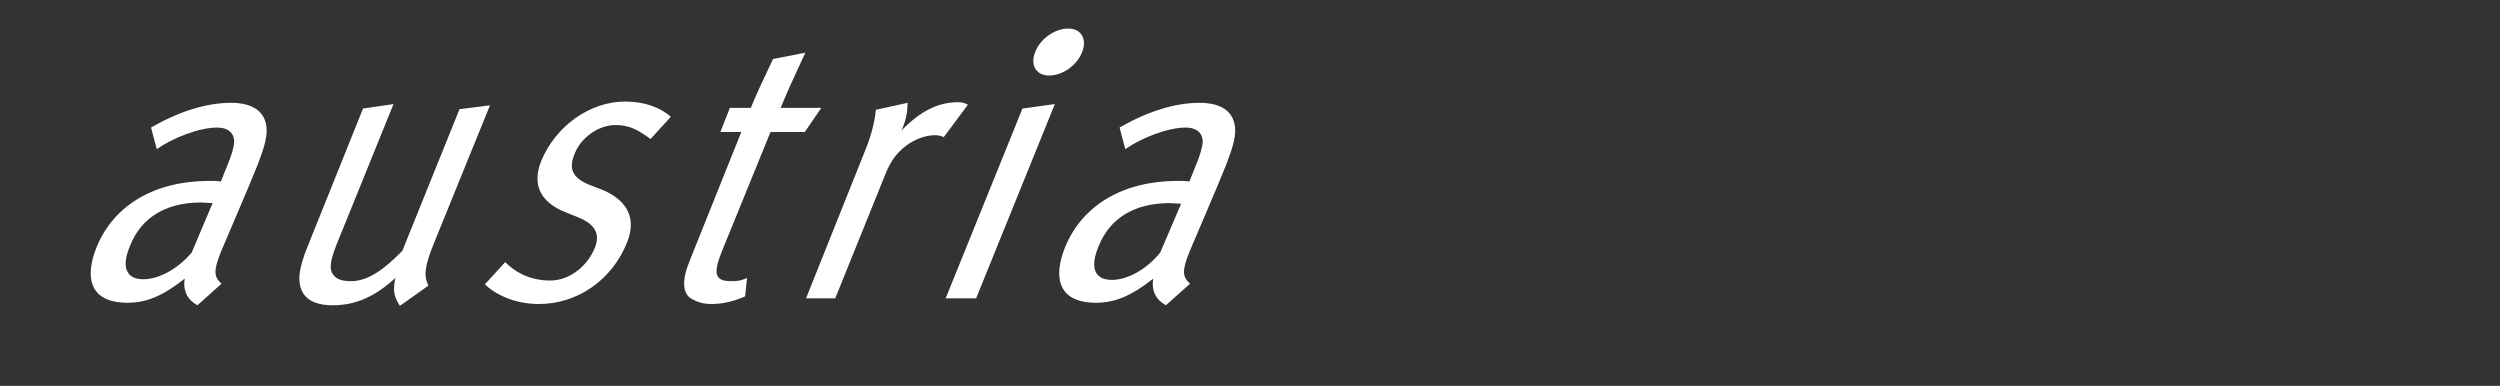 <?xml version="1.0" encoding="utf-8"?>
<!-- Generator: Adobe Illustrator 26.3.1, SVG Export Plug-In . SVG Version: 6.00 Build 0)  -->
<svg version="1.1" xmlns="http://www.w3.org/2000/svg" xmlns:xlink="http://www.w3.org/1999/xlink" x="0px" y="0px"
	 viewBox="0 0 393.9 60.8" style="enable-background:new 0 0 393.9 60.8;" xml:space="preserve">
<rect x="0" y="0" width="393.9" height="60.8" fill="#333333" stroke="none"/>
<style type="text/css">
	.st0{display:none;}
	.st1{display:inline;}
	.st2{fill:#FFFFFF;}
</style>
<g id="germany" class="st0">
	<g class="st1">
		<path class="st2" d="M236.6,17h-5l-12.7,19c-0.7,1.1-4,6.1-4.7,7.1c0.4-1.5,1.4-6.4,1.7-8l2.3-19l-5.1,1.4l-1.9,19.2
			c-0.3,2.9-1.2,8.3-1.7,10.4l1.9-0.2c-3.8,5.9-5.9,7.7-10,8.9l0.1,3.3c5.3-1.2,9.1-4.9,13.5-11.3L236.6,17z M192.9,47l9.2-22.8
			c0.8-2,1.2-3.9,0.5-5.4c-0.7-1.5-2.2-2.5-4.3-2.5c-2.8,0-5.8,1.1-9.7,3.8c0.7-1.7,0.8-3.1,0.7-3.9l-4.9,1.1
			c-0.2,2.5-1,4.9-1.7,6.7L173.4,47h4.6l9.3-23c2.8-2.2,6.3-3.7,8.2-3.7c1.1,0,2,0.5,2.2,1.2c0.3,1,0.2,2-1.1,5L188.3,47H192.9z
			 M158.2,39.8c-2.1,2.6-5.1,4.3-7.6,4.3c-2.8,0-3.5-2-2.1-5.3c1.7-4.3,5.5-6.8,11.2-6.8c0.4,0,1.4,0.1,1.8,0.1L158.2,39.8z
			 M162.9,44.7c-1.2-1.1-1.3-2-0.1-5c0.4-1,4.3-10,5.7-13.5c0.6-1.6,1.4-3.6,1.5-5.2c0.2-3.1-1.8-4.8-5.6-4.8
			c-3.8,0-8.1,1.3-12.6,3.9l0.9,3.4c2.4-1.7,6.6-3.4,9.5-3.4c1.9,0,2.7,1,2.7,2.2c0,0.7-0.4,2.2-1.1,3.8l-1,2.5
			c-0.5-0.1-1.4-0.1-1.8-0.1c-8.6,0-15.1,3.8-17.8,10.5c-1.7,4.2-1.5,8.7,4.9,8.7c3,0,5.6-1.1,9-3.8c-0.3,1.9,0.4,3.3,2,4.2
			L162.9,44.7z M129.4,47l9.1-22.6c1.9-4.7,0.8-8.2-3.4-8.2c-2.8,0-6.4,1.3-9.9,4c0.1-2.9-1.9-4-4.6-4c-2.8,0-6.5,1.7-9.2,4
			c0.6-1.4,0.7-2.5,0.7-3.9l-5,1.3c-0.1,1.7-0.6,3.8-1.7,6.5l-9.3,23h4.5l9.3-23c3.7-2.5,5.7-3.4,7.6-3.4c1.2,0,2,0.2,2.2,1
			c0.3,0.8-0.2,2.1-0.9,3.8L110.4,47h4.7l9.3-23.1c3.5-2.5,5.7-3.5,7.9-3.5c2.1,0,2.7,1.4,1.5,4.3l-9,22.2H129.4z M100.3,16.5
			c-0.3-0.2-0.9-0.4-1.5-0.4c-3.2,0-6,1.4-9,4.5l0.2-0.4c0.6-1.5,0.8-2.7,0.8-4l-5,1.1c-0.2,2.3-1,4.8-1.8,6.7L74.7,47h4.6l8-19.8
			c0.8-1.9,1.6-3,3.1-4.2c1.6-1.2,3.3-1.7,4.7-1.7c0.4,0,0.8,0.1,1.3,0.3L100.3,16.5z M65.9,29.4H54.7c2.6-6,5.7-9.6,9.6-9.6
			c2.3,0,3.2,1,3.5,2.6C67.9,23.7,67.1,26.3,65.9,29.4 M69.4,32.8l0.3-0.8c2.8-7,3.2-9.8,2-12.4c-0.9-2.1-3-3.4-6-3.4
			c-3.2,0-6.4,1.2-9.7,4c-3.4,3-5.6,6.4-7.6,11.5c-4,10-2.1,15.9,5.3,15.9c3.4,0,7.1-1.3,10.5-3.8L63.7,41c-2.5,1.7-5,2.8-7.6,2.8
			c-2.5,0-4.4-1-4.7-3.5c-0.2-1.9,0.6-4.2,1.6-6.8l0.3-0.7H69.4z M34.9,26.3c-1.6,3.8-3.7,6.1-7,6.1c-3.5,0-3.9-2.3-2.4-5.9
			c1.6-4,3.8-6.2,7.2-6.2C36.4,20.2,36.5,22.4,34.9,26.3 M47.1,20l-1.3-3.2c-1.6,1-3,1.3-4.4,1.3c-2.8,0-2.9-1.7-6.9-1.7
			c-5.8,0-11.6,4-14,10.1c-1.6,3.9-0.5,7.3,2.5,8.6c-3.9,1.3-5.9,2.9-6.7,5.1c-1.1,2.7,0.1,4.3,3.4,4.3c1.4,0,2.3,0.1,4.1,0.1
			c3.6,0,6.1,0.3,4.4,4.6c-1.3,3.1-4.2,5.5-8.4,5.5c-3.7,0-6-1.2-4.5-5c0.4-0.9,1-2,1.7-2.6l-4.8,0.4c-0.8,1.2-1.4,2.2-1.8,3.2
			c-1.6,4.1-0.1,7.6,8.3,7.6c7.5,0,12.5-4.3,14.7-9.7c2.2-5.4-0.7-7.9-5.7-7.9h-4.6c-1.2,0-2.4-0.2-1.9-1.5c0.3-0.8,1.3-1.7,4-2.9
			c7.3,0,12.9-4.4,15.2-10.1c0.8-1.9,0.9-3.6,0.5-5c0.3,0.1,1,0.3,1.6,0.3C43.8,21.4,45.1,21.2,47.1,20 M-12.1,47V38h-14.3v-8.5H-16
			V21h-10.4v-7h12.8l0.8-8.8h-24.3V47H-12.1z M-46.7,47V38H-61v-8.5h10.4V21H-61v-7h12.8l0.8-8.8h-24.3V47H-46.7z M-81.2,32.4
			c0-8.4-6.5-10.4-11-11.6l-4.3-1.1c-3.1-0.8-4.1-2.2-4.1-3.5c0-1.7,1.5-3,4.3-3c2.9,0,6.6,1.1,9.4,2.9l5.2-7.6
			c-3.7-2.6-9.1-4.1-14.9-4.1c-9.4,0-16.2,5.5-16.2,13.8c0,7.2,4.1,10.6,10.2,12.1l4.9,1.3c2.9,0.7,4.2,1.6,4.2,3.4
			c0,2.3-1.7,3.8-5.9,3.8c-4.3,0-8.8-1.6-11.8-3.4l-3.8,8.4c4.2,2.2,9.1,3.8,15.4,3.8C-88.7,47.7-81.2,42.4-81.2,32.4"/>
	</g>
</g>
<g id="spain" class="st0">
	<g class="st1">
		<path class="st2" d="M144.5,47l9.2-22.8c0.8-2,1.2-3.9,0.5-5.4c-0.7-1.5-2.2-2.5-4.3-2.5c-2.8,0-5.8,1.1-9.7,3.8
			c0.7-1.7,0.8-3.1,0.7-3.9l-4.9,1.1c-0.2,2.5-1,4.9-1.7,6.7L125,47h4.6l9.3-23c2.8-2.2,6.3-3.7,8.2-3.7c1.1,0,2,0.5,2.2,1.2
			c0.3,1,0.2,2-1.1,5L139.9,47H144.5z M128.3,8.2c0.8-2-0.1-3.7-2.2-3.7c-2,0-4.4,1.6-5.2,3.7c-0.8,2,0.1,3.7,2.2,3.7
			C125.2,11.9,127.5,10.3,128.3,8.2 M111.6,47L124,16.3l-5.1,0.7l-12.1,30H111.6z M91.6,39.8C89.4,42.4,86.4,44,84,44
			c-2.8,0-3.5-2-2.1-5.3c1.7-4.3,5.5-6.8,11.2-6.8c0.4,0,1.4,0.1,1.8,0.1L91.6,39.8z M96.3,44.7c-1.2-1.1-1.3-2-0.1-5
			c0.4-1,4.3-10,5.7-13.5c0.6-1.6,1.4-3.6,1.5-5.2c0.2-3.1-1.8-4.8-5.6-4.8c-3.8,0-8.1,1.3-12.6,3.9l0.9,3.4
			c2.4-1.7,6.6-3.4,9.5-3.4c1.9,0,2.7,1,2.7,2.2c0,0.7-0.4,2.2-1.1,3.8l-1,2.5c-0.5-0.1-1.4-0.1-1.8-0.1c-8.6,0-15.1,3.8-17.8,10.5
			c-1.7,4.2-1.5,8.7,4.9,8.7c3,0,5.6-1.1,9-3.8c-0.3,1.9,0.4,3.3,2,4.2L96.3,44.7z M65,32.2c-1.9,4.7-4.9,11.6-11,11.6
			c-2.6,0-3.6-1.7-4.4-3.5L56,24.5c2.6-2.2,5-3.8,8-3.8C69.6,20.7,66.7,28.1,65,32.2 M70.2,31.8c2.7-6.6,4.5-15.3-3.8-15.3
			c-3.2,0-6.2,1.6-9.1,4.1c0.6-1.4,1.2-3,1.4-4.3l-5,0.8c-0.4,2.2-1.2,4.6-2.1,6.8L37.2,59.6l5-1l5.6-14c1.2,1.9,2.7,3.2,5.5,3.2
			c3.8,0,7.4-2.3,10.4-5.5C66.8,39.1,68.7,35.3,70.2,31.8 M34.9,38.2c1.8-4.5-0.8-7-3.9-8.3l-2.1-0.8c-2.6-1.1-3.3-2.5-2.2-5
			c0.9-2.3,3.6-4.4,6.4-4.4c2.3,0,3.7,0.9,5.5,2.2l3.2-3.5c-1.7-1.5-4.2-2.4-7.2-2.4c-5.5,0-10.9,3.8-13.2,9.3
			c-1.7,4.2,0.3,6.7,3.7,8.1l2,0.8c2.2,0.9,3.8,2.2,2.7,4.9c-1.2,2.9-4,5.1-7,5.1c-2.8,0-5.2-1-7.1-2.9l-3.2,3.5
			c2,1.9,5.1,3.1,8.5,3.1C26.9,47.9,32.5,44.2,34.9,38.2 M-12.1,47V38h-14.3v-8.5H-16V21h-10.4v-7h12.8l0.8-8.8h-24.3V47H-12.1z
			 M-46.7,47V38H-61v-8.5h10.4V21H-61v-7h12.8l0.8-8.8h-24.3V47H-46.7z M-81.2,32.4c0-8.4-6.5-10.4-11-11.6l-4.3-1.1
			c-3.1-0.8-4.1-2.2-4.1-3.5c0-1.7,1.5-3,4.3-3c2.9,0,6.6,1.1,9.4,2.9l5.2-7.6c-3.7-2.6-9.1-4.1-14.9-4.1c-9.4,0-16.2,5.5-16.2,13.8
			c0,7.2,4.1,10.6,10.2,12.1l4.9,1.3c2.9,0.7,4.2,1.6,4.2,3.4c0,2.3-1.7,3.8-5.9,3.8c-4.3,0-8.8-1.6-11.8-3.4l-3.8,8.4
			c4.2,2.2,9.1,3.8,15.4,3.8C-88.7,47.7-81.2,42.4-81.2,32.4"/>
	</g>
</g>
<g id="austria">
	<g>
		<path class="st2" d="M182.8,39.8c-2.1,2.6-5.1,4.3-7.6,4.3c-2.8,0-3.5-2-2.1-5.3c1.7-4.3,5.5-6.8,11.2-6.8c0.4,0,1.4,0.1,1.8,0.1
			L182.8,39.8z M187.5,44.7c-1.2-1.1-1.3-2-0.1-5c0.4-1,4.3-10,5.7-13.5c0.6-1.6,1.4-3.6,1.5-5.2c0.2-3.1-1.8-4.8-5.6-4.8
			c-3.8,0-8.1,1.3-12.6,3.9l0.9,3.4c2.4-1.7,6.6-3.4,9.5-3.4c1.9,0,2.7,1,2.7,2.2c0,0.7-0.4,2.2-1.1,3.8l-1,2.5
			c-0.5-0.1-1.4-0.1-1.8-0.1c-8.6,0-15.1,3.8-17.8,10.5c-1.7,4.2-1.5,8.7,4.9,8.7c3,0,5.6-1.1,9-3.8c-0.3,1.9,0.4,3.3,2,4.2
			L187.5,44.7z M170.5,8.2c0.8-2-0.1-3.7-2.2-3.7s-4.4,1.6-5.2,3.7c-0.8,2,0.1,3.7,2.2,3.7S169.7,10.3,170.5,8.2 M153.8,47
			l12.4-30.6l-5.1,0.7L149,47H153.8z M152.5,16.5c-0.3-0.2-0.9-0.4-1.5-0.4c-3.2,0-6,1.4-9,4.5l0.2-0.4c0.6-1.5,0.8-2.7,0.8-4
			l-5,1.1c-0.2,2.3-1,4.8-1.8,6.7L127,47h4.6l8-19.8c0.8-1.9,1.6-3,3.1-4.2c1.6-1.2,3.3-1.7,4.7-1.7c0.4,0,0.8,0.1,1.3,0.3
			L152.5,16.5z M117.4,46.7l0.3-2.9c-0.9,0.4-1.4,0.5-2.5,0.5c-2.5,0-2.9-1.1-1.5-4.6l7.7-18.9h5.4l2.6-3.8h-6.4
			c0.9-2.2,2.2-5.1,3.9-8.7l-5.1,1c-1.3,2.7-2.7,5.7-3.5,7.7h-3.3l-1.5,3.8h3.3L108.7,41c-1.3,3.1-1.2,5.3,0.3,6.1
			c0.9,0.5,1.8,0.8,3.1,0.8C113.9,47.9,115.5,47.5,117.4,46.7 M98.8,38.2c1.8-4.5-0.8-7-3.9-8.3l-2.1-0.8c-2.6-1.1-3.3-2.5-2.2-5
			c0.9-2.3,3.6-4.4,6.4-4.4c2.3,0,3.7,0.9,5.5,2.2l3.2-3.5c-1.7-1.5-4.2-2.4-7.2-2.4c-5.5,0-10.9,3.8-13.2,9.3
			c-1.7,4.2,0.3,6.7,3.7,8.1l2,0.8c2.2,0.9,3.8,2.2,2.7,4.9c-1.2,2.9-4,5.1-7,5.1c-2.8,0-5.2-1-7.1-2.9l-3.2,3.5
			c2,1.9,5.1,3.1,8.5,3.1C90.9,47.9,96.4,44.2,98.8,38.2 M67.5,45c-0.7-1.4-0.7-2.8,0.8-6.5l8.9-21.9l-4.8,0.6l-9,22.3
			c-2.8,2.9-5.4,4.8-8.1,4.8c-1.4,0-2.2-0.3-2.7-0.9c-0.8-0.9-0.6-2.2,0.4-4.8l9-22.2l-4.8,0.7l-8.8,21.9c-1.2,3-1.8,5.6-0.5,7.4
			c0.8,1.1,2.3,1.7,4.5,1.7c3.7,0,6.7-1.4,9.9-4.3c-0.4,1.9-0.3,2.8,0.7,4.4L67.5,45z M30.2,39.8C28,42.4,25,44,22.6,44
			c-2.8,0-3.5-2-2.1-5.3c1.7-4.3,5.5-6.8,11.2-6.8c0.4,0,1.4,0.1,1.8,0.1L30.2,39.8z M34.9,44.7c-1.2-1.1-1.3-2-0.1-5
			c0.4-1,4.3-10,5.7-13.5c0.6-1.6,1.4-3.6,1.5-5.2c0.2-3.1-1.8-4.8-5.6-4.8c-3.8,0-8.1,1.3-12.6,3.9l0.9,3.4
			c2.4-1.7,6.6-3.4,9.5-3.4c1.9,0,2.7,1,2.7,2.2c0,0.7-0.4,2.2-1.1,3.8l-1,2.5c-0.5-0.1-1.4-0.1-1.8-0.1c-8.6,0-15.1,3.8-17.8,10.5
			c-1.7,4.2-1.5,8.7,4.9,8.7c3,0,5.6-1.1,9-3.8c-0.3,1.9,0.4,3.3,2,4.2L34.9,44.7z M-12.1,47V38h-14.3v-8.5H-16V21h-10.4v-7h12.8
			l0.8-8.8h-24.3V47H-12.1z M-46.7,47V38H-61v-8.5h10.4V21H-61v-7h12.8l0.8-8.8h-24.3V47H-46.7z M-81.2,32.4c0-8.4-6.5-10.4-11-11.6
			l-4.3-1.1c-3.1-0.8-4.1-2.2-4.1-3.5c0-1.7,1.5-3,4.3-3c2.9,0,6.6,1.1,9.4,2.9l5.2-7.6c-3.7-2.6-9.1-4.1-14.9-4.1
			c-9.4,0-16.2,5.5-16.2,13.8c0,7.2,4.1,10.6,10.2,12.1l4.9,1.3c2.9,0.7,4.2,1.6,4.2,3.4c0,2.3-1.7,3.8-5.9,3.8
			c-4.3,0-8.8-1.6-11.8-3.4l-3.8,8.4c4.2,2.2,9.1,3.8,15.4,3.8C-88.7,47.7-81.2,42.4-81.2,32.4"/>
	</g>
</g>
<g id="scandics" class="st0">
	<g class="st1">
		<path class="st2" d="M232.3,38.5c1.8-4.5-0.8-7-3.9-8.3l-2.1-0.8c-2.6-1.1-3.3-2.5-2.2-5c0.9-2.3,3.6-4.4,6.4-4.4
			c2.3,0,3.7,0.9,5.5,2.2l3.2-3.5c-1.7-1.5-4.2-2.4-7.2-2.4c-5.5,0-10.9,3.8-13.2,9.3c-1.7,4.2,0.3,6.7,3.7,8.1l2,0.8
			c2.2,0.9,3.8,2.2,2.7,4.9c-1.2,2.9-4,5.1-7,5.1c-2.8,0-5.2-1-7.1-2.9l-3.2,3.5c2,1.9,5.1,3.1,8.5,3.1
			C224.3,48.1,229.9,44.4,232.3,38.5 M203.3,44.2l-1.4-2.9c-2.3,2-4.5,2.9-6.6,2.9c-4.1,0-4.3-4.6-1.9-10.7c1.4-3.5,2.7-6.6,5.3-9.6
			c1.9-2.2,4-3.4,6.1-3.4c2,0,3.1,0.6,4.1,2.1l3.6-3.1c-1.1-1.8-2.7-3-6-3c-2.8,0-5.7,1.1-8.7,3.4c-3.4,2.6-6.5,6.4-9.1,12.8
			c-1.8,4.5-2.4,8-1.8,10.9c0.6,3,2.9,4.3,6.6,4.3C196.8,47.9,199.7,47.1,203.3,44.2 M188.1,8.5c0.8-2-0.1-3.7-2.2-3.7
			s-4.4,1.6-5.2,3.7c-0.8,2,0.1,3.7,2.2,3.7C185,12.2,187.3,10.5,188.1,8.5 M171.4,47.2l12.4-30.6l-5.1,0.7l-12.1,30H171.4z
			 M151.3,40.1c-2,2.3-5.1,3.7-7.5,3.7c-5.8,0-3.1-7-1.4-11.2c1.7-4.2,5.2-11.9,11-11.9c2.5,0,3.9,0.8,4.6,2.8L151.3,40.1z
			 M153.9,47.2c0.2-2,1.4-5.4,3-9.4l13.6-33.6l-4.3-0.8l-4.9,12.1c-0.6,1.5-1.2,3.2-1.7,4.5c-0.7-2.1-2.6-3.3-5.2-3.3
			c-7.9,0-14.4,9.3-17,15.8c-2.8,7-3.9,15.2,4.5,15.2c2.9,0,5.4-1.1,8-3.4c-0.3,1-0.6,2-0.6,2.9H153.9z M119.8,47.2l9.2-22.8
			c0.8-2,1.2-3.9,0.5-5.4c-0.7-1.5-2.2-2.5-4.3-2.5c-2.8,0-5.8,1.1-9.7,3.8c0.7-1.7,0.8-3.1,0.7-3.9l-4.9,1.1
			c-0.2,2.5-1,4.9-1.7,6.7l-9.3,22.9h4.6l9.3-23c2.8-2.2,6.3-3.7,8.2-3.7c1.1,0,2,0.5,2.2,1.2c0.3,1,0.2,2-1.1,5l-8.3,20.4H119.8z
			 M85,40c-2.1,2.6-5.1,4.3-7.6,4.3c-2.8,0-3.5-2-2.1-5.3c1.7-4.3,5.5-6.8,11.2-6.8c0.4,0,1.4,0.1,1.8,0.1L85,40z M89.7,45
			c-1.2-1.1-1.3-2-0.1-5c0.4-1,4.3-10,5.7-13.5c0.6-1.6,1.4-3.6,1.5-5.2c0.2-3.1-1.8-4.8-5.6-4.8c-3.8,0-8.1,1.3-12.6,3.9l0.9,3.4
			c2.4-1.7,6.6-3.4,9.5-3.4c1.9,0,2.7,1,2.7,2.2c0,0.7-0.4,2.2-1.1,3.8l-1,2.5c-0.5-0.1-1.4-0.1-1.8-0.1c-8.6,0-15.1,3.8-17.8,10.5
			c-1.7,4.2-1.5,8.7,4.9,8.7c3,0,5.6-1.1,9-3.8c-0.3,1.9,0.4,3.3,2,4.2L89.7,45z M60.6,44.2l-1.4-2.9c-2.3,2-4.5,2.9-6.6,2.9
			c-4.1,0-4.3-4.6-1.9-10.7c1.4-3.5,2.7-6.6,5.3-9.6c1.9-2.2,4-3.4,6.1-3.4c2,0,3.1,0.6,4.1,2.1l3.6-3.1c-1.1-1.8-2.7-3-6-3
			c-2.8,0-5.7,1.1-8.7,3.4c-3.4,2.6-6.5,6.4-9.1,12.8c-1.8,4.5-2.4,8-1.8,10.9c0.6,3,2.9,4.3,6.6,4.3C54.1,47.9,56.9,47.1,60.6,44.2
			 M34.9,38.5c1.8-4.5-0.8-7-3.9-8.3l-2.1-0.8c-2.6-1.1-3.3-2.5-2.2-5c0.9-2.3,3.6-4.4,6.4-4.4c2.3,0,3.7,0.9,5.5,2.2l3.2-3.5
			c-1.7-1.5-4.2-2.4-7.2-2.4c-5.5,0-10.9,3.8-13.2,9.3c-1.7,4.2,0.3,6.7,3.7,8.1l2,0.8c2.2,0.9,3.8,2.2,2.7,4.9
			c-1.2,2.9-4,5.1-7,5.1c-2.8,0-5.2-1-7.1-2.9L12.4,45c2,1.9,5.1,3.1,8.5,3.1C26.9,48.1,32.5,44.4,34.9,38.5 M-12.1,47.2v-8.9h-14.3
			v-8.5H-16v-8.5h-10.4v-7h12.8l0.8-8.8h-24.3v41.8H-12.1z M-46.7,47.2v-8.9H-61v-8.5h10.4v-8.5H-61v-7h12.8l0.8-8.8h-24.3v41.8
			H-46.7z M-81.2,32.7c0-8.4-6.5-10.4-11-11.6l-4.3-1.1c-3.1-0.8-4.1-2.2-4.1-3.5c0-1.7,1.5-3,4.3-3c2.9,0,6.6,1.1,9.4,2.9l5.2-7.6
			c-3.7-2.6-9.1-4.1-14.9-4.1c-9.4,0-16.2,5.5-16.2,13.8c0,7.2,4.1,10.6,10.2,12.1l4.9,1.3c2.9,0.7,4.2,1.6,4.2,3.4
			c0,2.3-1.7,3.8-5.9,3.8c-4.3,0-8.8-1.6-11.8-3.4l-3.8,8.4c4.2,2.2,9.1,3.8,15.4,3.8C-88.7,48-81.2,42.7-81.2,32.7"/>
	</g>
</g>
<g id="uk" class="st0">
	<g class="st1">
		<path class="st2" d="M69,47.2l-5.3-17l15-13h-5.5L58.6,30.4l4.6,16.8H69z M51.6,47.2l14.7-36.5c1.2-3.1,1.9-5.5,2.2-7.3l-5,0.9
			c-0.2,1.4-0.7,3.8-1.8,6.4L47,47.2H51.6z M36.4,45.3c-0.7-1.4-0.7-2.8,0.8-6.5l8.9-21.9l-4.8,0.6l-9,22.3
			c-2.8,2.9-5.4,4.8-8.1,4.8c-1.4,0-2.2-0.3-2.7-0.9c-0.8-0.9-0.6-2.2,0.4-4.8l9-22.2L26,17.3l-8.8,21.9c-1.2,3-1.8,5.6-0.5,7.4
			c0.8,1.1,2.3,1.7,4.5,1.7c3.7,0,6.7-1.4,9.9-4.3c-0.4,1.9-0.3,2.8,0.7,4.4L36.4,45.3z M-12.1,47.2v-8.9h-14.3v-8.5H-16v-8.5h-10.4
			v-7h12.8l0.8-8.8h-24.3v41.8H-12.1z M-46.7,47.2v-8.9H-61v-8.5h10.4v-8.5H-61v-7h12.8l0.8-8.8h-24.3v41.8H-46.7z M-81.2,32.7
			c0-8.4-6.5-10.4-11-11.6l-4.3-1.1c-3.1-0.8-4.1-2.2-4.1-3.5c0-1.7,1.5-3,4.3-3c2.9,0,6.6,1.1,9.4,2.9l5.2-7.6
			c-3.7-2.6-9.1-4.1-14.9-4.1c-9.4,0-16.2,5.5-16.2,13.8c0,7.2,4.1,10.6,10.2,12.1l4.9,1.3c2.9,0.7,4.2,1.6,4.2,3.4
			c0,2.3-1.7,3.8-5.9,3.8c-4.3,0-8.8-1.6-11.8-3.4l-3.8,8.4c4.2,2.2,9.1,3.8,15.4,3.8C-88.7,48-81.2,42.7-81.2,32.7"/>
	</g>
</g>
<g id="benelux" class="st0">
	<g class="st1">
		<path class="st2" d="M212.5,47.2l-3.2-16.5l13.2-13.4h-5.3l-8.9,10l-1.1-10.1l-5.5,0.2l2.6,13.4L188,47.2h5.3l12-12.5l1.7,12.5
			H212.5z M182,45.3c-0.7-1.4-0.7-2.8,0.8-6.5l8.9-21.9l-4.8,0.6l-9,22.3c-2.8,2.9-5.4,4.8-8.1,4.8c-1.4,0-2.2-0.3-2.7-0.9
			c-0.8-0.9-0.6-2.2,0.4-4.8l9-22.2l-4.8,0.7l-8.8,21.9c-1.2,3-1.8,5.6-0.5,7.4c0.8,1.1,2.3,1.7,4.5,1.7c3.7,0,6.7-1.4,9.9-4.3
			c-0.4,1.9-0.3,2.8,0.7,4.4L182,45.3z M149.6,47.2l0.4-3.2c-0.3,0.1-0.5,0.1-0.7,0.1c-1.3,0-1.3-0.7-0.2-3.4l12-29.8
			c1.1-2.8,1.7-4.7,2.1-7.2l-5,0.9c-0.2,1.4-0.6,3.4-1.8,6.2l-12.5,31c-0.9,2.3-1.2,3.8-0.7,4.7c0.5,0.9,1.5,1.3,2.9,1.3
			C147.5,47.8,148.3,47.7,149.6,47.2 M132.9,29.6h-11.2c2.6-6,5.7-9.6,9.6-9.6c2.3,0,3.2,1,3.5,2.6C134.9,24,134.1,26.6,132.9,29.6
			 M136.5,33.1l0.3-0.8c2.8-7,3.2-9.8,2-12.4c-0.9-2.1-3-3.4-6-3.4c-3.2,0-6.4,1.2-9.7,4c-3.4,3-5.6,6.4-7.6,11.5
			c-4,10-2.1,15.9,5.3,15.9c3.4,0,7.1-1.3,10.5-3.8l-0.6-2.9c-2.5,1.7-5,2.8-7.6,2.8c-2.5,0-4.4-1-4.7-3.5c-0.2-1.9,0.6-4.2,1.6-6.8
			l0.3-0.7H136.5z M97.8,47.2l9.2-22.8c0.8-2,1.2-3.9,0.5-5.4c-0.7-1.5-2.2-2.5-4.3-2.5c-2.8,0-5.8,1.1-9.7,3.8
			c0.7-1.7,0.8-3.1,0.7-3.9l-4.9,1.1c-0.2,2.5-1,4.9-1.7,6.7l-9.3,22.9h4.6l9.3-23c2.8-2.2,6.3-3.7,8.2-3.7c1.1,0,2,0.5,2.2,1.2
			c0.3,1,0.2,2-1.1,5l-8.3,20.4H97.8z M69.4,29.6H58.2c2.6-6,5.7-9.6,9.6-9.6c2.3,0,3.2,1,3.5,2.6C71.4,24,70.6,26.6,69.4,29.6
			 M72.9,33.1l0.3-0.8c2.8-7,3.2-9.8,2-12.4c-0.9-2.1-3-3.4-6-3.4c-3.2,0-6.4,1.2-9.7,4c-3.4,3-5.6,6.4-7.6,11.5
			c-4,10-2.1,15.9,5.3,15.9c3.4,0,7.1-1.3,10.5-3.8l-0.6-2.9c-2.5,1.7-5,2.8-7.6,2.8c-2.5,0-4.4-1-4.7-3.5c-0.2-1.9,0.6-4.2,1.6-6.8
			l0.3-0.7H72.9z M37.2,31.6c-1.7,4.3-5,12.2-11.1,12.2c-2.3,0-4.1-1.4-4.6-3.3L28,24.5c2.1-2,5.1-3.6,7.5-3.6
			C41.2,20.9,39,27.3,37.2,31.6 M42.3,31.8c2.6-6.5,4.2-15.2-3.9-15.2c-3.1,0-5.8,1.4-8.7,3.7c0.5-1,0.9-2,1.4-3.1l2.9-7.1
			c0.9-2.3,1.8-5.2,2.1-6.7l-5,1C30.7,5.9,30.1,8,29,10.6L17.2,39.9c-0.9,2.3-2.1,5.2-3.7,7.3H18c0.8-1,1.4-1.9,1.9-3
			c0.6,2.5,2.5,3.7,5.4,3.7C33.4,48,39.7,38.2,42.3,31.8 M-12.1,47.2v-8.9h-14.3v-8.5H-16v-8.5h-10.4v-7h12.8l0.8-8.8h-24.3v41.8
			H-12.1z M-46.7,47.2v-8.9H-61v-8.5h10.4v-8.5H-61v-7h12.8l0.8-8.8h-24.3v41.8H-46.7z M-81.2,32.7c0-8.4-6.5-10.4-11-11.6l-4.3-1.1
			c-3.1-0.8-4.1-2.2-4.1-3.5c0-1.7,1.5-3,4.3-3c2.9,0,6.6,1.1,9.4,2.9l5.2-7.6c-3.7-2.6-9.1-4.1-14.9-4.1c-9.4,0-16.2,5.5-16.2,13.8
			c0,7.2,4.1,10.6,10.2,12.1l4.9,1.3c2.9,0.7,4.2,1.6,4.2,3.4c0,2.3-1.7,3.8-5.9,3.8c-4.3,0-8.8-1.6-11.8-3.4l-3.8,8.4
			c4.2,2.2,9.1,3.8,15.4,3.8C-88.7,48-81.2,42.7-81.2,32.7"/>
	</g>
</g>
<g id="switzerland" class="st0">
	<g class="st1">
		<path class="st2" d="M298.7,40.1c-2,2.3-5.1,3.7-7.5,3.7c-5.8,0-3.1-7-1.4-11.2c1.7-4.2,5.2-11.9,11-11.9c2.5,0,3.9,0.8,4.6,2.8
			L298.7,40.1z M301.3,47.2c0.2-2,1.4-5.4,3-9.4l13.6-33.6l-4.3-0.8l-4.9,12.1c-0.6,1.5-1.2,3.2-1.7,4.5c-0.7-2.1-2.6-3.3-5.2-3.3
			c-7.9,0-14.4,9.3-17,15.8c-2.8,7-3.9,15.2,4.5,15.2c2.9,0,5.4-1.1,8-3.4c-0.3,1-0.6,2-0.6,2.9H301.3z M267.1,47.2l9.2-22.8
			c0.8-2,1.2-3.9,0.5-5.4c-0.7-1.5-2.2-2.5-4.3-2.5c-2.8,0-5.8,1.1-9.7,3.8c0.7-1.7,0.8-3.1,0.7-3.9l-4.9,1.1
			c-0.2,2.5-1,4.9-1.7,6.7l-9.3,22.9h4.6l9.3-23c2.8-2.2,6.3-3.7,8.2-3.7c1.1,0,2,0.5,2.2,1.2c0.3,1,0.2,2-1.1,5l-8.3,20.4H267.1z
			 M232.4,40c-2.1,2.6-5.1,4.3-7.6,4.3c-2.8,0-3.5-2-2.1-5.3c1.7-4.3,5.5-6.8,11.2-6.8c0.4,0,1.4,0.1,1.8,0.1L232.4,40z M237.1,45
			c-1.2-1.1-1.3-2-0.1-5c0.4-1,4.3-10,5.7-13.5c0.6-1.6,1.4-3.6,1.5-5.2c0.2-3.1-1.8-4.8-5.6-4.8c-3.8,0-8.1,1.3-12.6,3.9l0.9,3.4
			c2.4-1.7,6.6-3.4,9.5-3.4c1.9,0,2.7,1,2.7,2.2c0,0.7-0.4,2.2-1.1,3.8l-1,2.5c-0.5-0.1-1.4-0.1-1.8-0.1c-8.6,0-15.1,3.8-17.8,10.5
			c-1.7,4.2-1.5,8.7,4.9,8.7c3,0,5.6-1.1,9-3.8c-0.3,1.9,0.4,3.3,2,4.2L237.1,45z M206.6,47.2l0.4-3.2c-0.3,0.1-0.5,0.1-0.7,0.1
			c-1.3,0-1.3-0.7-0.2-3.4l12-29.8c1.1-2.8,1.7-4.7,2.1-7.2l-5,0.9c-0.2,1.4-0.6,3.4-1.8,6.2l-12.5,31c-0.9,2.3-1.2,3.8-0.7,4.7
			c0.5,0.9,1.5,1.3,2.9,1.3C204.5,47.8,205.3,47.7,206.6,47.2 M202.4,16.7c-0.3-0.2-0.9-0.4-1.5-0.4c-3.2,0-6,1.4-9,4.5l0.2-0.4
			c0.6-1.5,0.8-2.7,0.8-4l-5,1.1c-0.2,2.3-1,4.8-1.8,6.7l-9.3,22.9h4.6l8-19.8c0.8-1.9,1.6-3,3.1-4.2c1.6-1.2,3.3-1.7,4.7-1.7
			c0.4,0,0.8,0.1,1.3,0.3L202.4,16.7z M168,29.6h-11.2c2.6-6,5.7-9.6,9.6-9.6c2.3,0,3.2,1,3.5,2.6C169.9,24,169.1,26.6,168,29.6
			 M171.5,33.1l0.3-0.8c2.8-7,3.2-9.8,2-12.4c-0.9-2.1-3-3.4-6-3.4c-3.2,0-6.4,1.2-9.7,4c-3.4,3-5.6,6.4-7.6,11.5
			c-4,10-2.1,15.9,5.3,15.9c3.4,0,7.1-1.3,10.5-3.8l-0.6-2.9c-2.5,1.7-5,2.8-7.6,2.8c-2.5,0-4.4-1-4.7-3.5c-0.2-1.9,0.6-4.2,1.6-6.8
			l0.3-0.7H171.5z M138.4,43.5h-14.2l22.3-22.2l1.6-4h-17.4l-1.6,3.9h12.8l-22.9,22.4l-1.5,3.7h17.5L138.4,43.5z M111,46.9l0.3-2.9
			c-0.9,0.4-1.4,0.5-2.5,0.5c-2.5,0-2.9-1.1-1.5-4.6l7.7-18.9h5.4l2.6-3.8h-6.4c0.9-2.2,2.2-5.1,3.9-8.7l-5.1,1
			c-1.3,2.7-2.7,5.7-3.5,7.7h-3.3l-1.5,3.8h3.3l-8.2,20.3c-1.3,3.1-1.2,5.3,0.3,6.1c0.9,0.5,1.8,0.8,3.1,0.8
			C107.4,48.2,109,47.8,111,46.9 M103.2,8.5c0.8-2-0.1-3.7-2.2-3.7c-2,0-4.4,1.6-5.2,3.7c-0.8,2,0.1,3.7,2.2,3.7
			C100,12.2,102.3,10.5,103.2,8.5 M86.4,47.2l12.4-30.6l-5.1,0.7l-12.1,30H86.4z M85,17.3h-4.7l-11.6,19c-0.4,0.7-2.4,4.2-3.1,5.6
			c0.5-2.3,0.9-4.1,1.2-5.7l3.3-18.9h-4.9L53.4,35.8c-0.7,1.1-2.5,4-3.5,5.8c0.5-1.9,1.2-4.8,1.5-6.3l3.7-18.8l-5,1l-5,29.9h4.3
			l13.1-20.1c0.8-1.3,1.7-2.8,2.7-4.5c-0.6,2.5-0.7,3.3-1,4.7l-3.3,20h4.5L85,17.3z M34.9,38.5c1.8-4.5-0.8-7-3.9-8.3l-2.1-0.8
			c-2.6-1.1-3.3-2.5-2.2-5c0.9-2.3,3.6-4.4,6.4-4.4c2.3,0,3.7,0.9,5.5,2.2l3.2-3.5c-1.7-1.5-4.2-2.4-7.2-2.4
			c-5.5,0-10.9,3.8-13.2,9.3c-1.7,4.2,0.3,6.7,3.7,8.1l2,0.8c2.2,0.9,3.8,2.2,2.7,4.9c-1.2,2.9-4,5.1-7,5.1c-2.8,0-5.2-1-7.1-2.9
			L12.4,45c2,1.9,5.1,3.1,8.5,3.1C26.9,48.1,32.5,44.4,34.9,38.5 M-12.1,47.2v-8.9h-14.3v-8.5H-16v-8.5h-10.4v-7h12.8l0.8-8.8h-24.3
			v41.8H-12.1z M-46.7,47.2v-8.9H-61v-8.5h10.4v-8.5H-61v-7h12.8l0.8-8.8h-24.3v41.8H-46.7z M-81.2,32.7c0-8.4-6.5-10.4-11-11.6
			l-4.3-1.1c-3.1-0.8-4.1-2.2-4.1-3.5c0-1.7,1.5-3,4.3-3c2.9,0,6.6,1.1,9.4,2.9l5.2-7.6c-3.7-2.6-9.1-4.1-14.9-4.1
			c-9.4,0-16.2,5.5-16.2,13.8c0,7.2,4.1,10.6,10.2,12.1l4.9,1.3c2.9,0.7,4.2,1.6,4.2,3.4c0,2.3-1.7,3.8-5.9,3.8
			c-4.3,0-8.8-1.6-11.8-3.4l-3.8,8.4c4.2,2.2,9.1,3.8,15.4,3.8C-88.7,48-81.2,42.7-81.2,32.7"/>
	</g>
</g>
<g id="czech" class="st0">
	<g class="st1">
		<path class="st2" d="M380.3,44.2l-1.4-2.9c-2.3,2-4.5,2.9-6.6,2.9c-4.1,0-4.3-4.6-1.9-10.7c1.4-3.5,2.7-6.6,5.3-9.6
			c1.9-2.2,4-3.4,6.1-3.4c2,0,3.1,0.6,4.1,2.1l3.6-3.1c-1.1-1.8-2.7-3-6-3c-2.8,0-5.7,1.1-8.7,3.4c-3.4,2.6-6.5,6.4-9.1,12.8
			c-1.8,4.5-2.4,8-1.8,10.9c0.6,3,2.9,4.3,6.6,4.3C373.8,47.9,376.7,47.1,380.3,44.2 M365.1,8.5c0.8-2-0.1-3.7-2.2-3.7
			c-2,0-4.4,1.6-5.2,3.7c-0.8,2,0.1,3.7,2.2,3.7C362,12.2,364.3,10.5,365.1,8.5 M348.4,47.2l12.4-30.6l-5.1,0.7l-12.1,30H348.4z
			 M333.3,47.2l0.4-3.2c-0.3,0.1-0.5,0.1-0.7,0.1c-1.3,0-1.3-0.7-0.2-3.4l12-29.8c1.1-2.8,1.7-4.7,2.1-7.2l-5,0.9
			c-0.2,1.4-0.6,3.4-1.8,6.2l-12.5,31c-0.9,2.3-1.2,3.8-0.7,4.7c0.5,0.9,1.5,1.3,2.9,1.3C331.2,47.8,332,47.7,333.3,47.2
			 M315.1,31.6c-1.7,4.3-5,12.2-11.1,12.2c-2.3,0-4.1-1.4-4.6-3.3l6.4-15.9c2.1-2,5.1-3.6,7.5-3.6C319.1,20.9,316.8,27.3,315.1,31.6
			 M320.1,31.8c2.6-6.5,4.2-15.2-3.9-15.2c-3.1,0-5.8,1.4-8.7,3.7c0.5-1,0.9-2,1.4-3.1l2.9-7.1c0.9-2.3,1.8-5.2,2.1-6.7l-5,1
			c-0.2,1.4-0.8,3.5-1.8,6.2L295,39.9c-0.9,2.3-2.1,5.2-3.7,7.3h4.5c0.8-1,1.4-1.9,1.9-3c0.6,2.5,2.5,3.7,5.4,3.7
			C311.2,48,317.5,38.2,320.1,31.8 M281.5,45.3c-0.7-1.4-0.7-2.8,0.8-6.5l8.9-21.9l-4.8,0.6l-9,22.3c-2.8,2.9-5.4,4.8-8.1,4.8
			c-1.4,0-2.2-0.3-2.7-0.9c-0.8-0.9-0.6-2.2,0.4-4.8l9-22.2l-4.8,0.7l-8.8,21.9c-1.2,3-1.8,5.6-0.5,7.4c0.8,1.1,2.3,1.7,4.5,1.7
			c3.7,0,6.7-1.4,9.9-4.3c-0.4,1.9-0.3,2.8,0.7,4.4L281.5,45.3z M249,32.4c-1.9,4.7-4.9,11.6-11,11.6c-2.6,0-3.6-1.7-4.4-3.5
			l6.4-15.8c2.6-2.2,5-3.8,8-3.8C253.6,20.9,250.7,28.4,249,32.4 M254.2,32c2.7-6.6,4.5-15.3-3.8-15.3c-3.2,0-6.2,1.6-9.1,4.1
			c0.6-1.4,1.2-3,1.4-4.3l-5,0.8c-0.4,2.2-1.2,4.6-2.1,6.8l-14.4,35.7l5-1l5.6-14c1.2,1.9,2.7,3.2,5.5,3.2c3.8,0,7.4-2.3,10.4-5.5
			C250.9,39.3,252.7,35.6,254.2,32 M217.5,29.6h-11.2c2.6-6,5.7-9.6,9.6-9.6c2.3,0,3.2,1,3.5,2.6C219.5,24,218.7,26.6,217.5,29.6
			 M221,33.1l0.3-0.8c2.8-7,3.2-9.8,2-12.4c-0.9-2.1-3-3.4-6-3.4c-3.2,0-6.4,1.2-9.7,4c-3.4,3-5.6,6.4-7.6,11.5
			c-4,10-2.1,15.9,5.3,15.9c3.4,0,7.1-1.3,10.5-3.8l-0.6-2.9c-2.5,1.7-5,2.8-7.6,2.8c-2.5,0-4.4-1-4.7-3.5c-0.2-1.9,0.6-4.2,1.6-6.8
			l0.3-0.7H221z M200,16.7c-0.3-0.2-0.9-0.4-1.5-0.4c-3.2,0-6,1.4-9,4.5l0.2-0.4c0.6-1.5,0.8-2.7,0.8-4l-5,1.1
			c-0.2,2.3-1,4.8-1.8,6.7l-9.3,22.9h4.6l8-19.8c0.8-1.9,1.6-3,3.1-4.2c1.6-1.2,3.3-1.7,4.7-1.7c0.4,0,0.8,0.1,1.3,0.3L200,16.7z
			 M144.8,47.2l8.8-21.8c0.8-2,1.5-4.5,0.9-6.1c-0.6-1.5-2.3-2.4-4.6-2.4c-3.3,0-6.9,1.4-10,3.8c0.6-1.2,1.1-2.3,1.7-3.7l2.6-6.5
			c1-2.5,1.8-5.2,2.2-7.1l-5,0.8c-0.3,2-1.1,4.3-1.9,6.2l-14.8,36.7h4.6l8.8-21.8c3.3-2.9,6.5-4.1,8.7-4.1c1.3,0,2.1,0.5,2.4,1.3
			c0.3,0.8,0.1,2.1-0.8,4.2l-8.3,20.5H144.8z M117.1,44.2l-1.4-2.9c-2.3,2-4.5,2.9-6.6,2.9c-4.1,0-4.3-4.6-1.9-10.7
			c1.4-3.5,2.7-6.6,5.3-9.6c1.9-2.2,4-3.4,6.1-3.4c2,0,3.1,0.6,4.1,2.1l3.6-3.1c-1.1-1.8-2.7-3-6-3c-2.8,0-5.7,1.1-8.7,3.4
			c-3.4,2.6-6.5,6.4-9.1,12.8c-1.8,4.5-2.4,8-1.8,10.9c0.6,3,2.9,4.3,6.6,4.3C110.6,47.9,113.5,47.1,117.1,44.2 M89.1,29.6H77.9
			c2.6-6,5.7-9.6,9.6-9.6c2.3,0,3.2,1,3.5,2.6C91.1,24,90.3,26.6,89.1,29.6 M92.6,33.1l0.3-0.8c2.8-7,3.2-9.8,2-12.4
			c-0.9-2.1-3-3.4-6-3.4c-3.2,0-6.4,1.2-9.7,4c-3.4,3-5.6,6.4-7.6,11.5c-4,10-2.1,15.9,5.3,15.9c3.4,0,7.1-1.3,10.5-3.8l-0.6-2.9
			c-2.5,1.7-5,2.8-7.6,2.8c-2.5,0-4.4-1-4.7-3.5c-0.2-1.9,0.6-4.2,1.6-6.8l0.3-0.7H92.6z M59.5,43.5H45.3l22.3-22.2l1.6-4H51.8
			l-1.6,3.9h12.8L40.2,43.6l-1.5,3.7h17.5L59.5,43.5z M32.8,44.2l-1.4-2.9c-2.3,2-4.5,2.9-6.6,2.9c-4.1,0-4.3-4.6-1.9-10.7
			c1.4-3.5,2.7-6.6,5.3-9.6c1.9-2.2,4-3.4,6.1-3.4c2,0,3.1,0.6,4.1,2.1l3.6-3.1c-1.1-1.8-2.7-3-6-3c-2.8,0-5.7,1.1-8.7,3.4
			c-3.4,2.6-6.5,6.4-9.1,12.8c-1.8,4.5-2.4,8-1.8,10.9c0.6,3,2.9,4.3,6.6,4.3C26.3,47.9,29.2,47.1,32.8,44.2 M-12.1,47.2v-8.9h-14.3
			v-8.5H-16v-8.5h-10.4v-7h12.8l0.8-8.8h-24.3v41.8H-12.1z M-46.7,47.2v-8.9H-61v-8.5h10.4v-8.5H-61v-7h12.8l0.8-8.8h-24.3v41.8
			H-46.7z M-81.2,32.7c0-8.4-6.5-10.4-11-11.6l-4.3-1.1c-3.1-0.8-4.1-2.2-4.1-3.5c0-1.7,1.5-3,4.3-3c2.9,0,6.6,1.1,9.4,2.9l5.2-7.6
			c-3.7-2.6-9.1-4.1-14.9-4.1c-9.4,0-16.2,5.5-16.2,13.8c0,7.2,4.1,10.6,10.2,12.1l4.9,1.3c2.9,0.7,4.2,1.6,4.2,3.4
			c0,2.3-1.7,3.8-5.9,3.8c-4.3,0-8.8-1.6-11.8-3.4l-3.8,8.4c4.2,2.2,9.1,3.8,15.4,3.8C-88.7,48-81.2,42.7-81.2,32.7"/>
	</g>
</g>
</svg>
